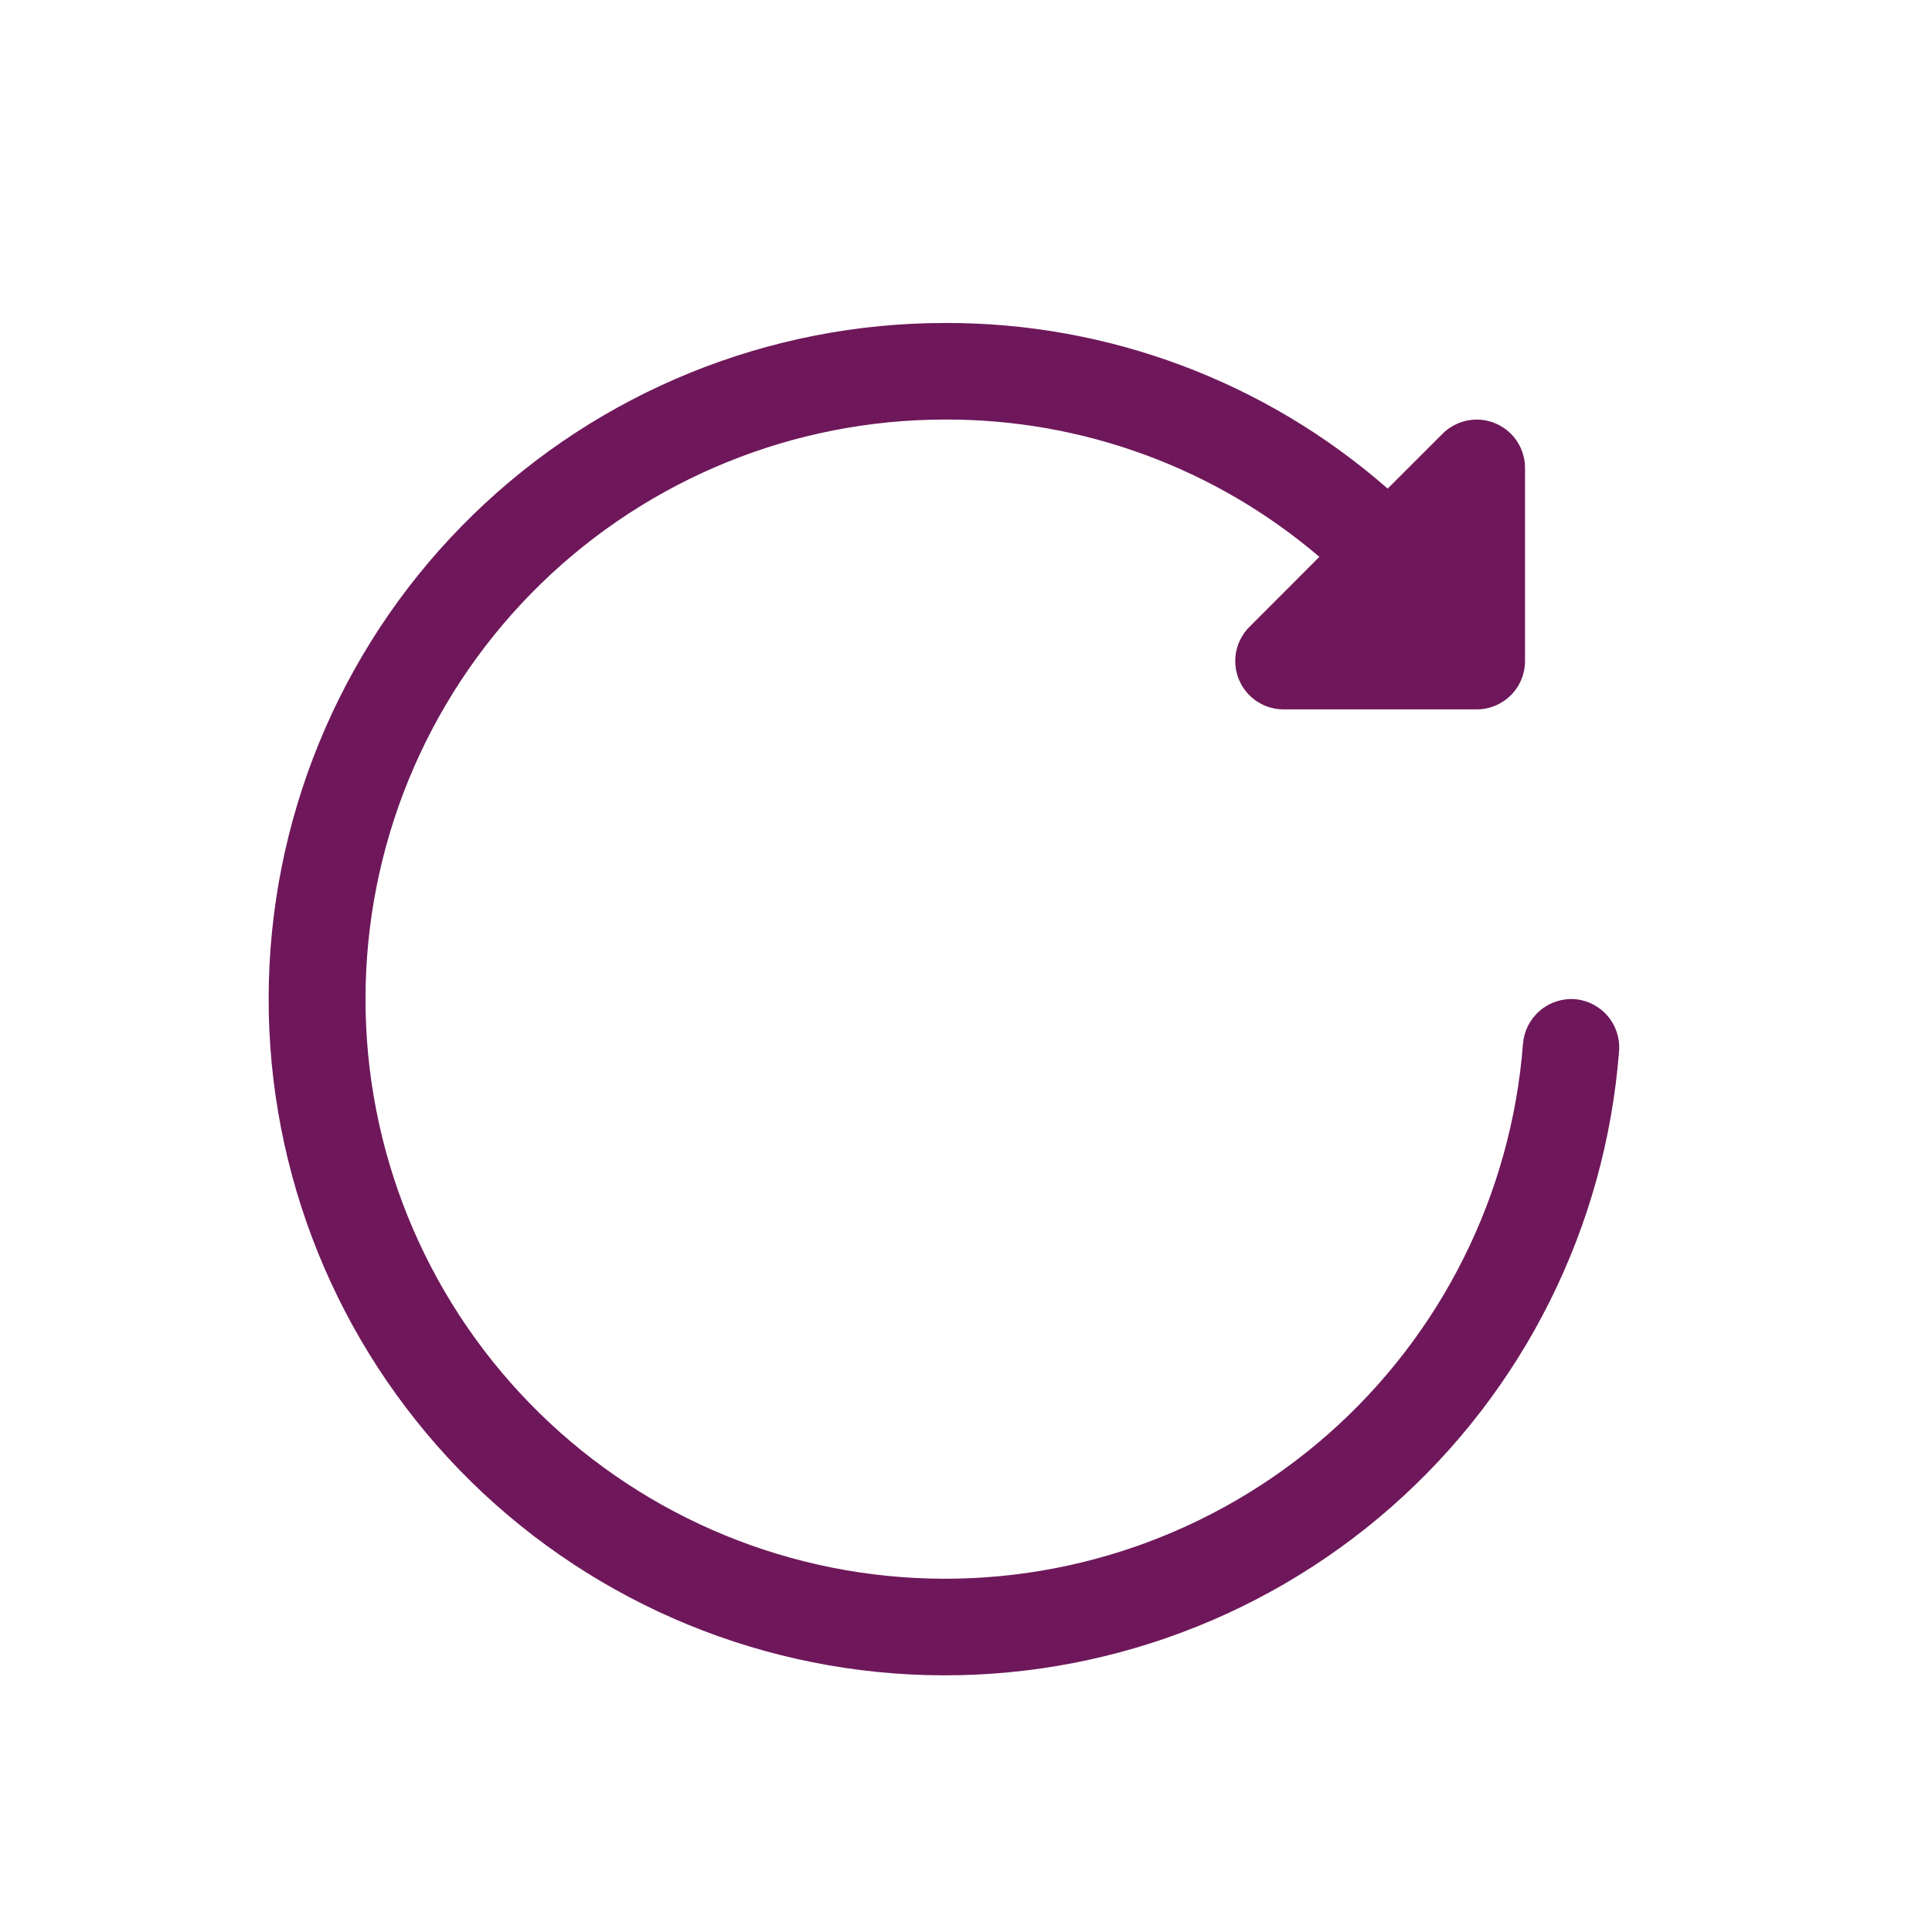 <?xml version="1.0" encoding="UTF-8"?> <!-- Generator: Adobe Illustrator 24.1.2, SVG Export Plug-In . SVG Version: 6.00 Build 0) --> <svg xmlns="http://www.w3.org/2000/svg" xmlns:xlink="http://www.w3.org/1999/xlink" id="Layer_1" x="0px" y="0px" viewBox="0 0 700 700" style="enable-background:new 0 0 700 700;" xml:space="preserve"> <style type="text/css"> .st0{fill:#6E185B;} </style> <path class="st0" d="M570.48,362c-4.6-0.29-9.14,1.23-12.63,4.25c-3.49,3.02-5.66,7.28-6.04,11.88 c-4.2,54.61-29.58,105.41-70.71,141.58c-41.13,36.17-94.76,54.83-149.46,52.02s-106.13-26.89-143.33-67.08 c-37.2-40.2-57.23-93.34-55.81-148.09c1.42-54.75,24.18-106.78,63.41-144.99c39.23-38.21,91.85-59.59,146.62-59.56 c49.66-0.15,97.73,17.5,135.5,49.75l-25.36,25.39c-3.28,3.28-5.12,7.73-5.12,12.37c0,4.64,1.84,9.09,5.12,12.37 c3.28,3.28,7.73,5.13,12.36,5.13h70c4.64,0,9.09-1.84,12.38-5.13s5.13-7.73,5.13-12.38v-70c0-4.64-1.85-9.09-5.13-12.36 c-3.28-3.28-7.73-5.12-12.37-5.12c-4.64,0-9.09,1.84-12.37,5.12l-19.9,19.88h0c-44.33-38.84-101.3-60.17-160.23-60.01 c-63.9-0.05-125.29,24.86-171.09,69.43C125.66,231,99.09,291.7,97.42,355.58c-1.68,63.88,21.67,125.89,65.07,172.8 c43.4,46.91,103.4,75,167.22,78.3c63.82,3.29,126.39-18.48,174.39-60.67c47.99-42.19,77.6-101.46,82.52-165.18 c0.36-4.63-1.14-9.22-4.16-12.75C579.42,364.55,575.12,362.37,570.48,362L570.48,362z"></path> </svg> 